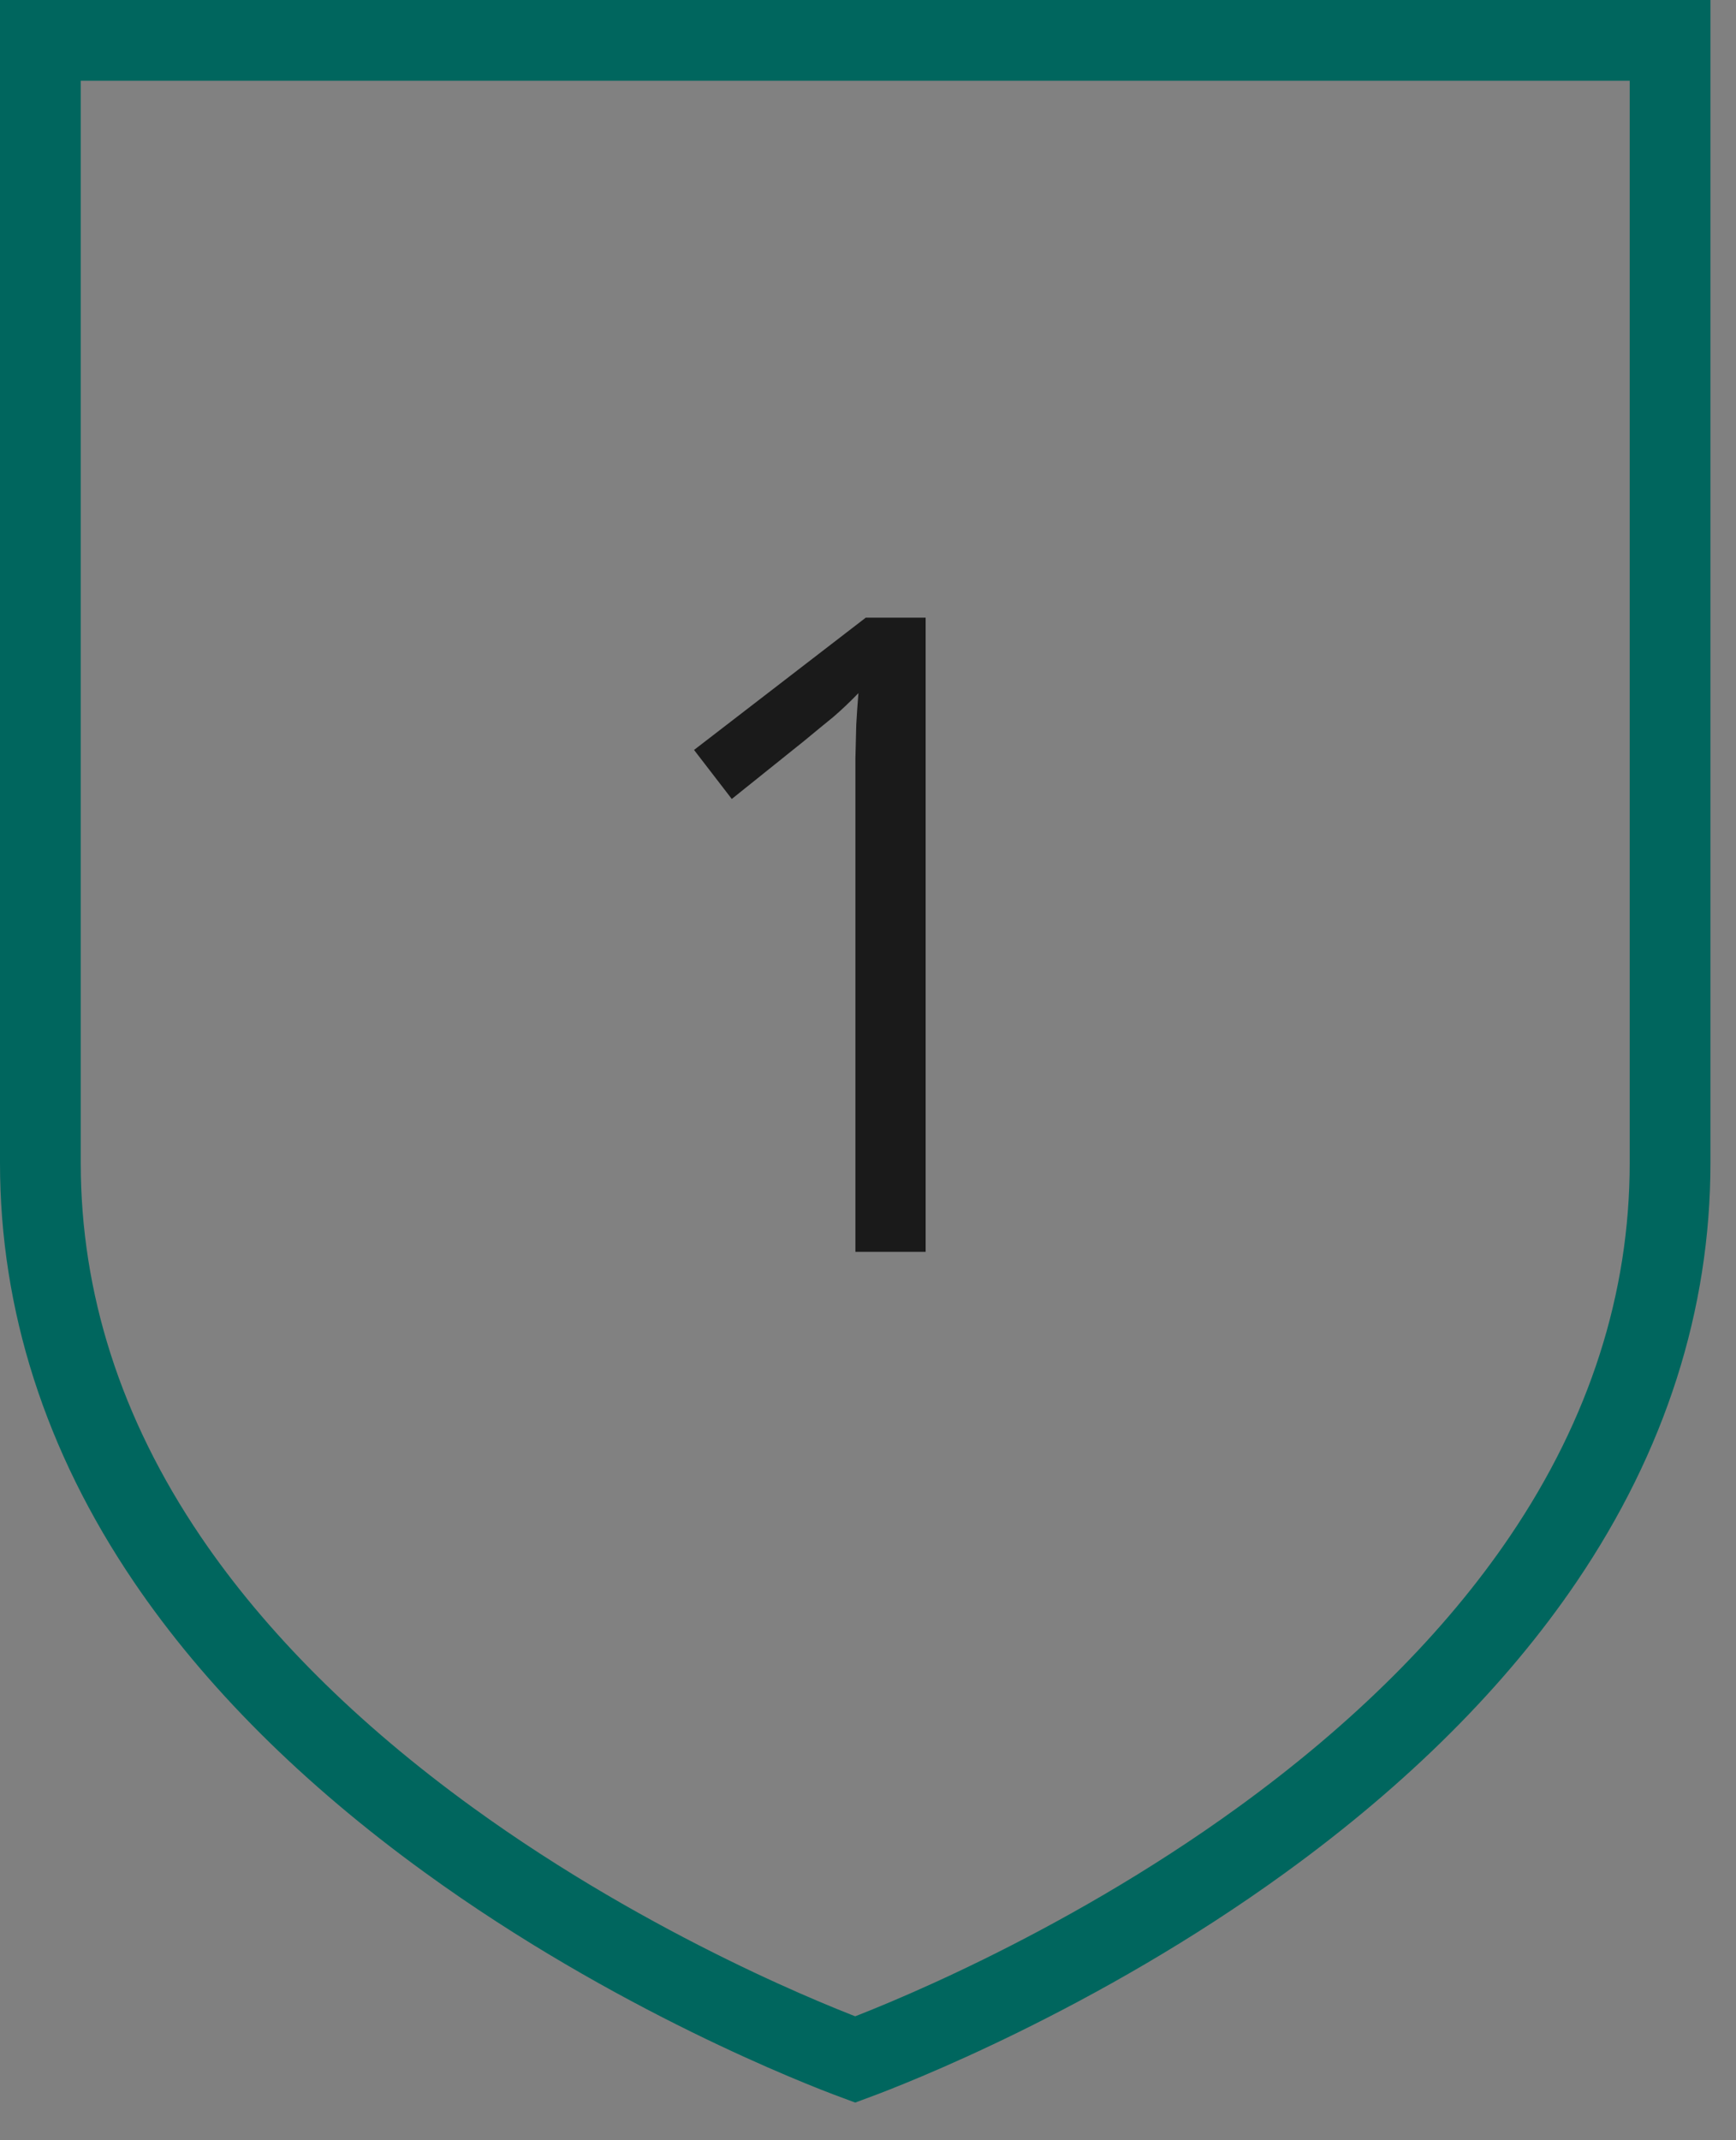 <svg width="43" height="53" viewBox="0 0 43 53" fill="none" xmlns="http://www.w3.org/2000/svg">
<rect x="0" y="0" width="43" height="53" fill="#808080" stroke="none"/>
<path fill-rule="evenodd" clip-rule="evenodd" d="M1 1L1 28.799C1 32.232 2.057 35.533 4.142 38.609C5.82 41.085 8.165 43.424 11.11 45.56C15.707 48.895 20.364 50.697 21.183 51C22.002 50.697 26.66 48.895 31.257 45.56C34.202 43.424 36.547 41.085 38.225 38.609C40.31 35.533 41.367 32.232 41.367 28.799V1H1Z" fill="white" fill-opacity="0.01" stroke="#00665E" stroke-width="2"/>
<path d="M22.928 31H21.188V19.871C21.188 19.449 21.188 19.087 21.188 18.786C21.195 18.478 21.202 18.199 21.209 17.948C21.223 17.69 21.241 17.429 21.263 17.164C21.041 17.393 20.833 17.59 20.64 17.755C20.446 17.912 20.206 18.109 19.92 18.346L18.126 19.785L17.191 18.571L21.445 15.295H22.928V31Z" fill="#1A1A1A"/>
</svg>
